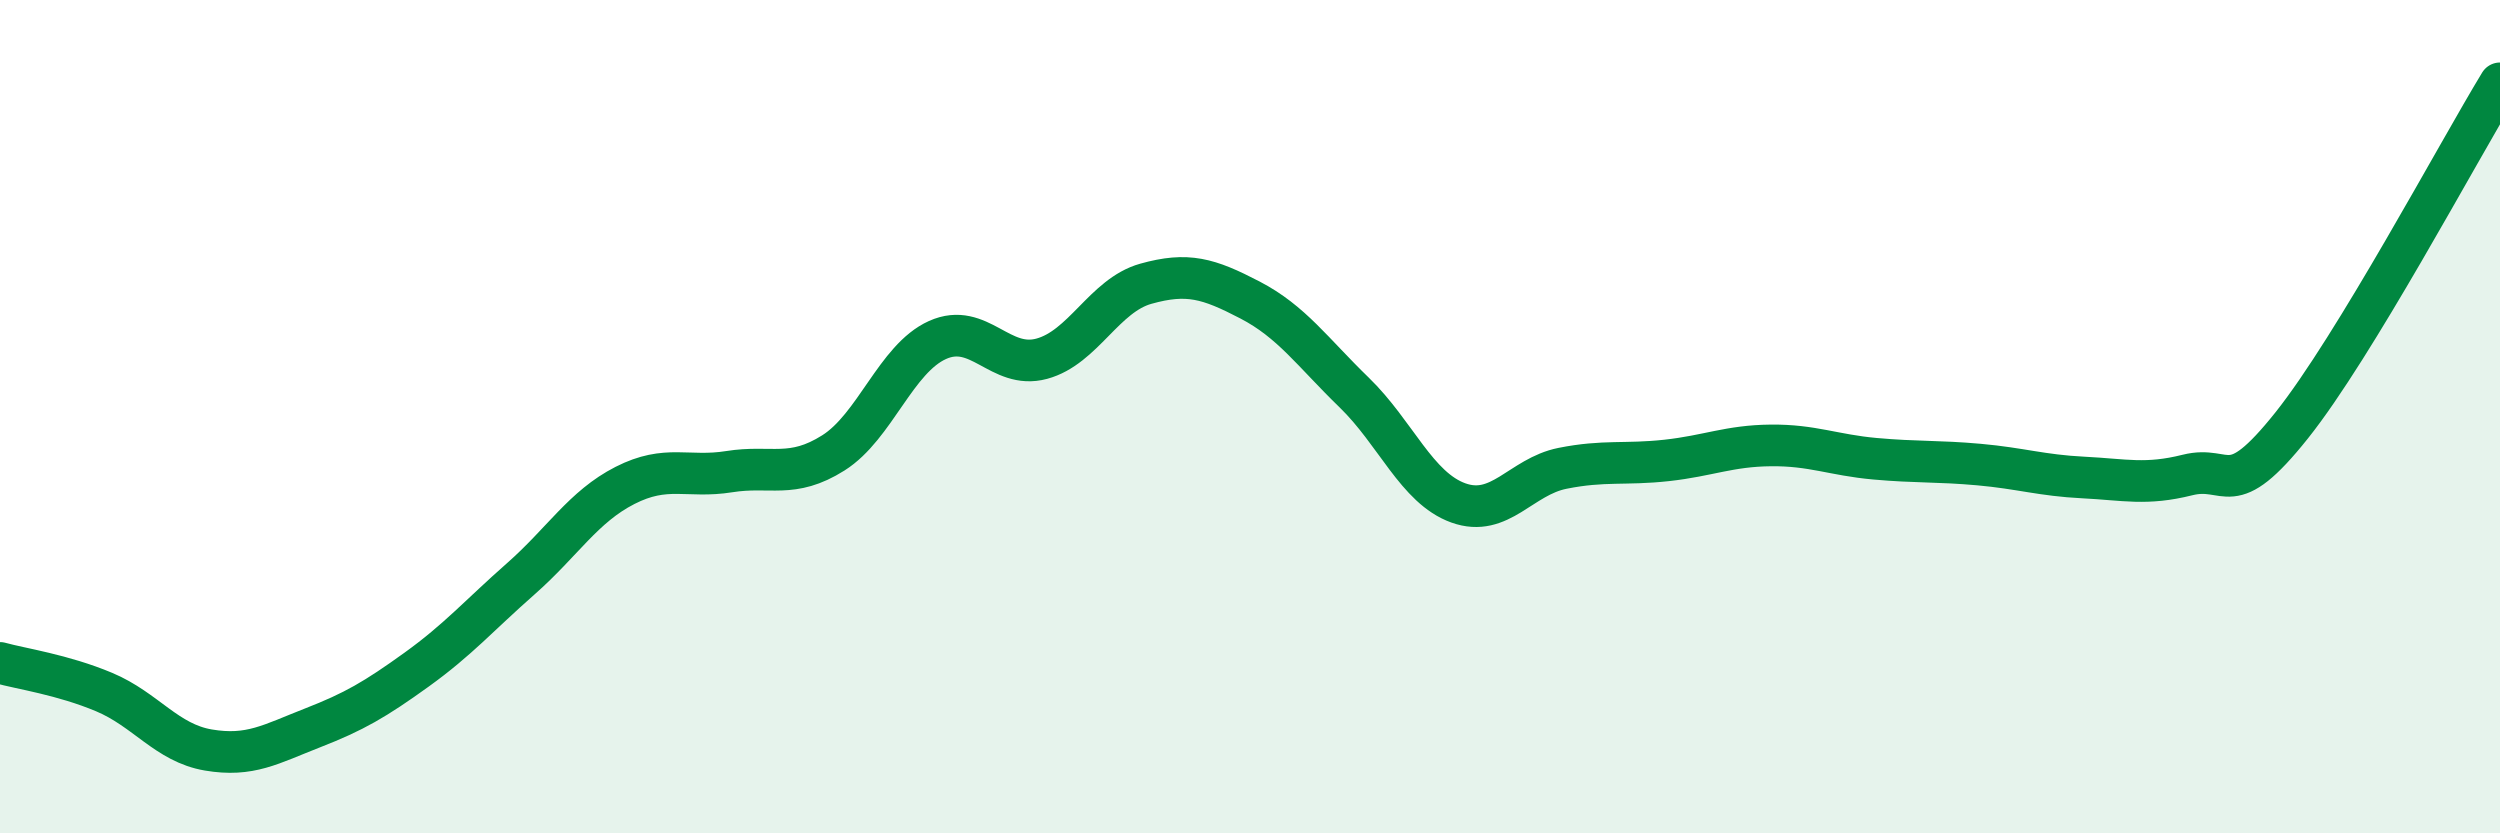 
    <svg width="60" height="20" viewBox="0 0 60 20" xmlns="http://www.w3.org/2000/svg">
      <path
        d="M 0,15.91 C 0.5,16.05 1.5,16.19 2.5,16.61 C 3.5,17.03 4,17.83 5,18 C 6,18.17 6.5,17.86 7.5,17.47 C 8.5,17.08 9,16.79 10,16.07 C 11,15.35 11.5,14.77 12.5,13.89 C 13.5,13.01 14,12.16 15,11.65 C 16,11.14 16.5,11.48 17.5,11.32 C 18.5,11.16 19,11.5 20,10.87 C 21,10.24 21.5,8.61 22.5,8.16 C 23.5,7.71 24,8.88 25,8.61 C 26,8.34 26.5,7.09 27.5,6.81 C 28.5,6.53 29,6.68 30,7.2 C 31,7.72 31.5,8.45 32.5,9.42 C 33.5,10.39 34,11.71 35,12.07 C 36,12.43 36.5,11.44 37.5,11.24 C 38.5,11.04 39,11.16 40,11.05 C 41,10.94 41.5,10.7 42.5,10.69 C 43.5,10.68 44,10.92 45,11.01 C 46,11.1 46.5,11.06 47.5,11.15 C 48.5,11.24 49,11.41 50,11.46 C 51,11.51 51.5,11.65 52.5,11.4 C 53.5,11.15 53.5,12.09 55,10.21 C 56.5,8.33 59,3.64 60,2L60 20L0 20Z"
        fill="#008740"
        opacity="0.1"
        stroke-linecap="round"
        stroke-linejoin="round"
      />
      <path
        d="M 0,15.91 C 0.5,16.05 1.5,16.19 2.5,16.61 C 3.5,17.03 4,17.83 5,18 C 6,18.17 6.5,17.86 7.5,17.47 C 8.5,17.08 9,16.79 10,16.07 C 11,15.35 11.5,14.77 12.5,13.89 C 13.5,13.01 14,12.16 15,11.65 C 16,11.14 16.5,11.48 17.5,11.32 C 18.5,11.16 19,11.5 20,10.87 C 21,10.24 21.5,8.61 22.5,8.16 C 23.5,7.71 24,8.88 25,8.61 C 26,8.34 26.5,7.09 27.5,6.81 C 28.5,6.53 29,6.68 30,7.2 C 31,7.72 31.5,8.45 32.5,9.42 C 33.5,10.39 34,11.71 35,12.07 C 36,12.43 36.5,11.44 37.5,11.24 C 38.5,11.04 39,11.16 40,11.05 C 41,10.94 41.5,10.7 42.5,10.69 C 43.5,10.68 44,10.92 45,11.01 C 46,11.1 46.5,11.06 47.5,11.15 C 48.5,11.24 49,11.41 50,11.46 C 51,11.51 51.5,11.65 52.5,11.4 C 53.5,11.15 53.5,12.09 55,10.21 C 56.5,8.33 59,3.64 60,2"
        stroke="#008740"
        stroke-width="1"
        fill="none"
        stroke-linecap="round"
        stroke-linejoin="round"
      />
    </svg>
  